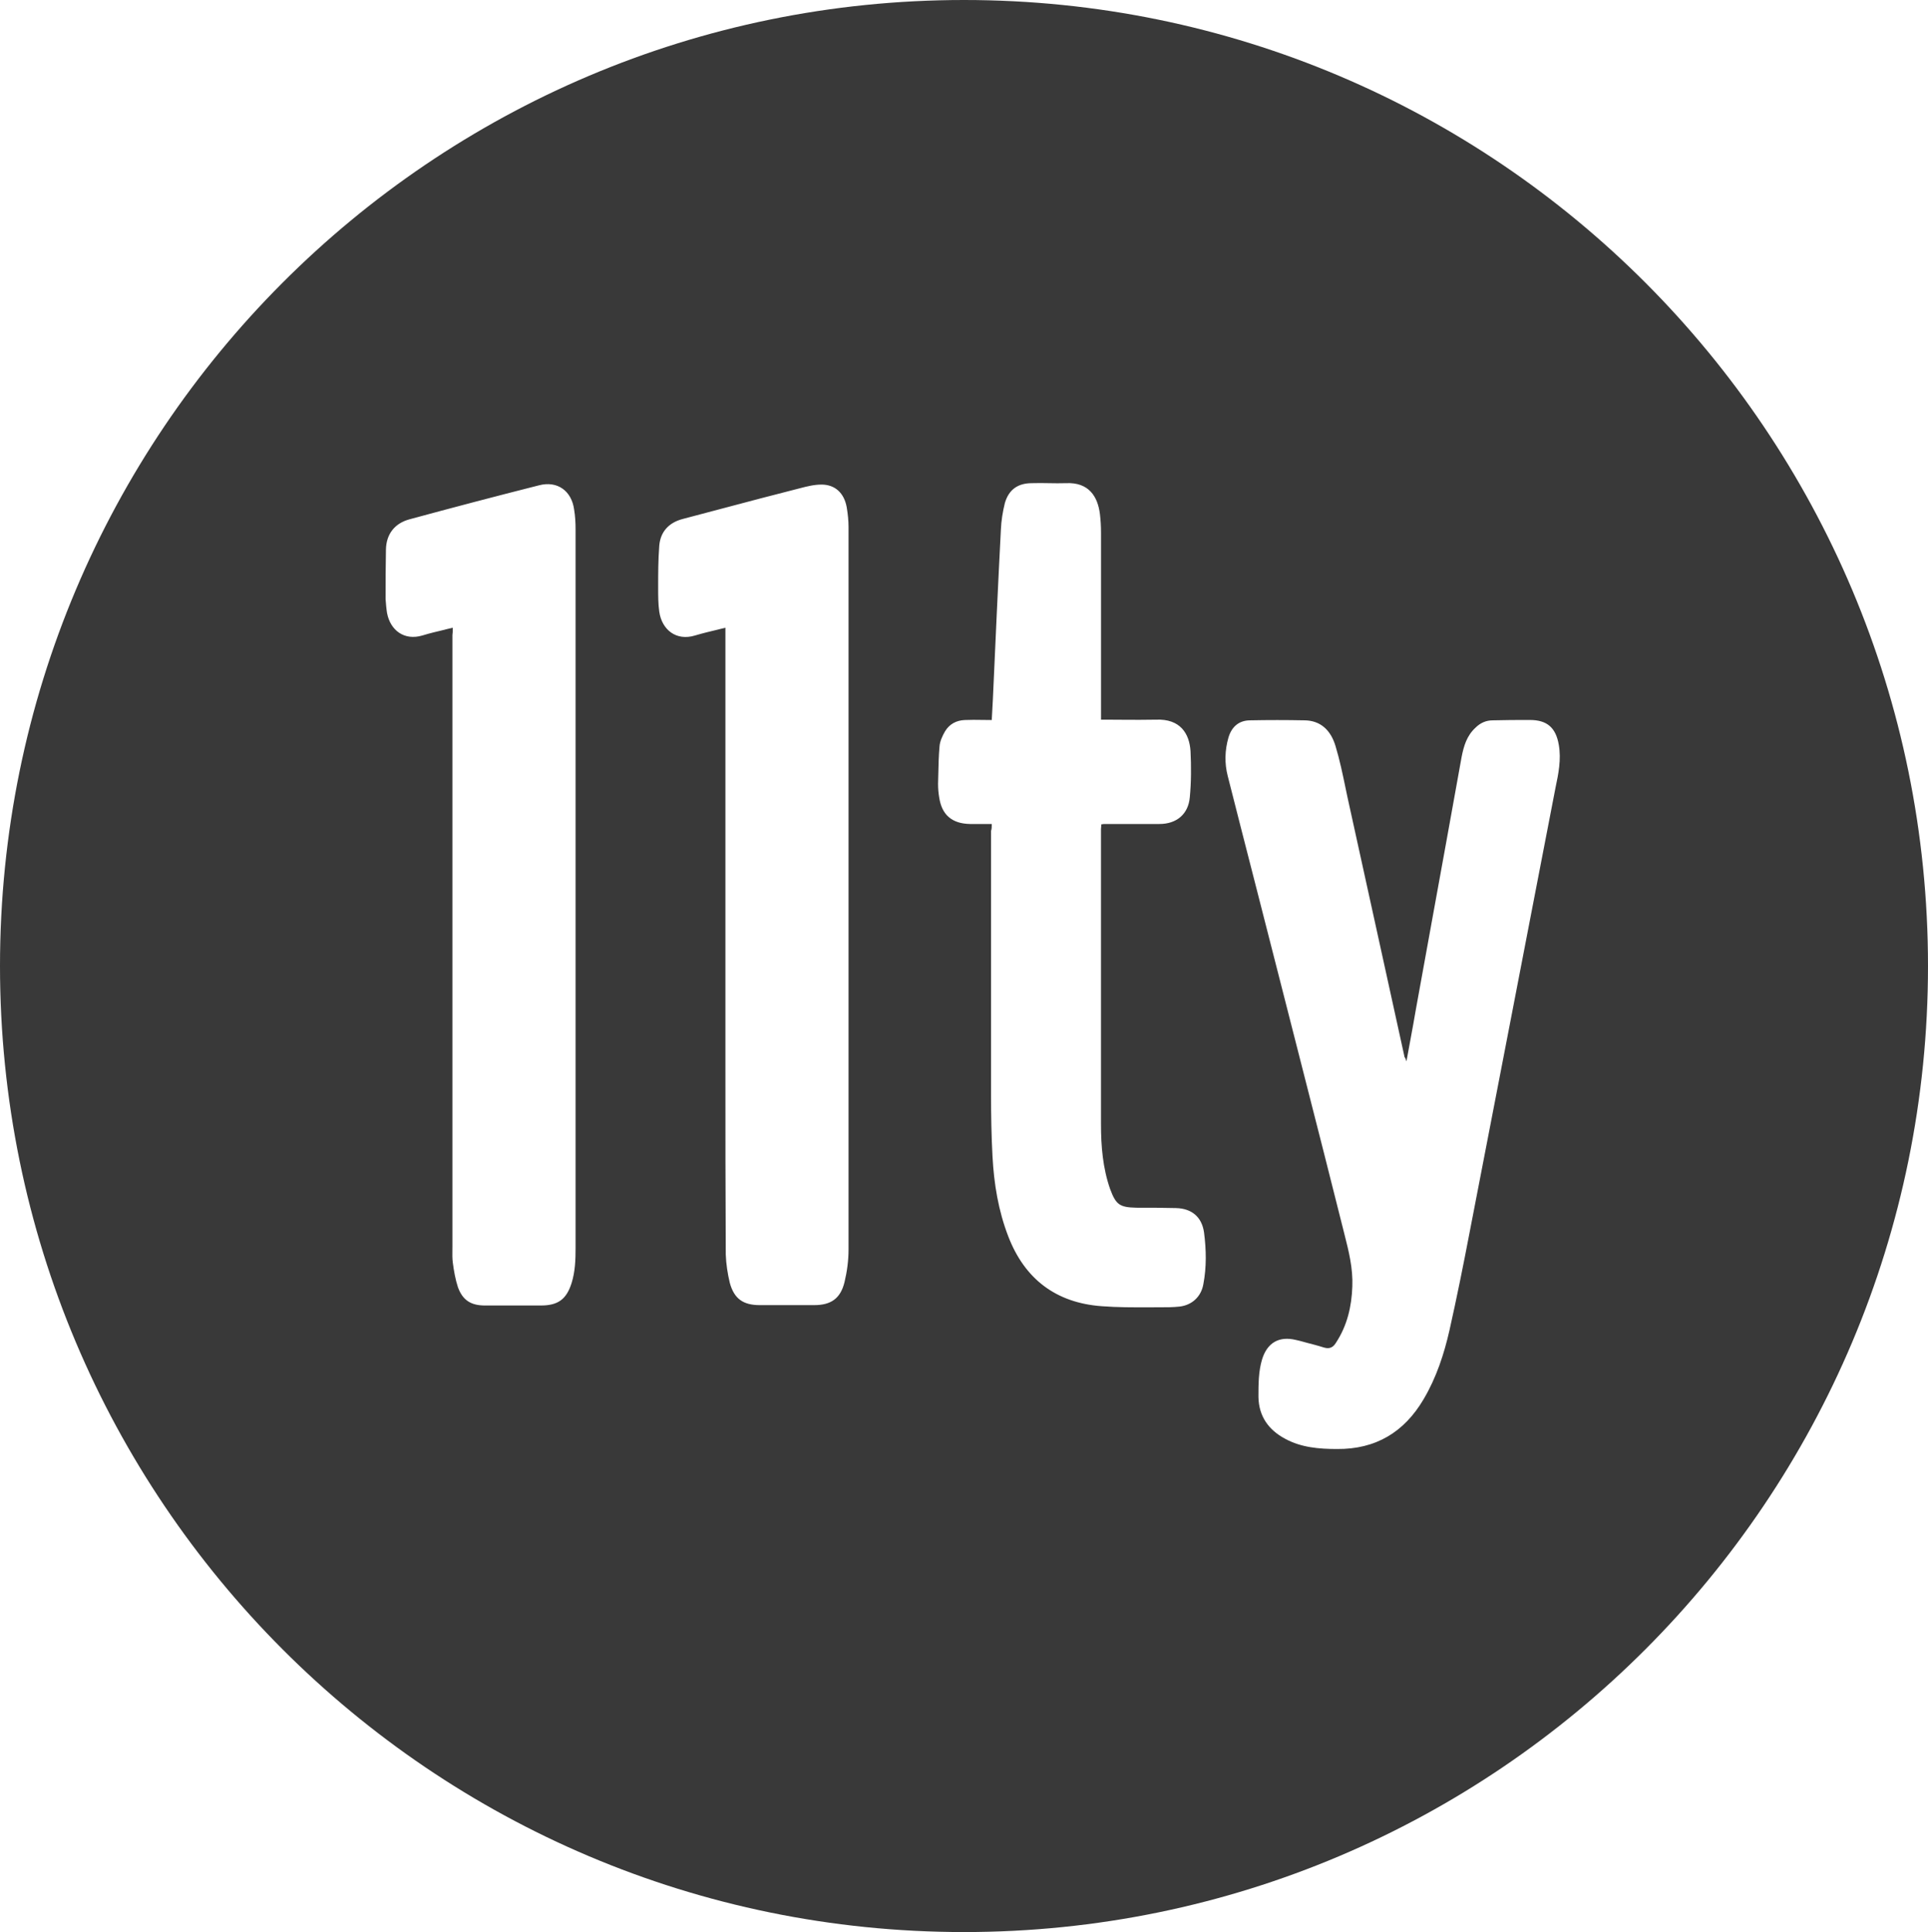 <?xml version="1.0" encoding="UTF-8" standalone="no"?><svg xmlns="http://www.w3.org/2000/svg" fill="none" viewBox="0 0 59.112 59.232" version="1.1" sodipodi:docname="eleventy.svg" inkscape:version="1.1.2 (b8e25be8, 2022-02-05)" xmlns:inkscape="http://www.inkscape.org/namespaces/inkscape" xmlns:sodipodi="http://sodipodi.sourceforge.net/DTD/sodipodi-0.dtd" xmlns:svg="http://www.w3.org/2000/svg"><defs/><sodipodi:namedview pagecolor="#ffffff" bordercolor="#666666" borderopacity="1.0" inkscape:pageshadow="2" inkscape:pageopacity="0.0" inkscape:pagecheckerboard="0" showgrid="false" inkscape:zoom="13.05" inkscape:cx="33.678161" inkscape:cy="19.501916" inkscape:window-width="1296" inkscape:window-height="963" inkscape:window-x="0" inkscape:window-y="25" inkscape:window-maximized="0" inkscape:current-layer="svg444"/><path clip-rule="evenodd" d="m 59.112,29.616 c 0,16.356 -13.233,29.616 -29.556,29.616 C 13.233,59.232 0,45.972 0,29.616 0,13.259 13.233,0 29.556,0 c 16.323,0 29.556,13.259 29.556,29.616 z m -15.99,2.92 c 0.039,-0.216 0.078,-0.426 0.116,-0.632 0.061,-0.329 0.12,-0.649 0.175,-0.974 0.157,-0.852 0.31,-1.704 0.464,-2.556 l 6e-4,-0.004 c 0.154,-0.853 0.308,-1.706 0.465,-2.559 0.078,-0.432 0.157,-0.867 0.235,-1.302 0.079,-0.435 0.157,-0.87 0.235,-1.302 0.067,-0.337 0.157,-0.651 0.426,-0.898 0.146,-0.146 0.325,-0.225 0.526,-0.225 0.381,-0.011 0.762,-0.011 1.143,-0.011 0.526,0 0.795,0.236 0.885,0.763 0.078,0.449 -0.011,0.887 -0.101,1.313 -0.224,1.151 -0.445,2.301 -0.667,3.452 -0.221,1.151 -0.443,2.301 -0.666,3.452 -0.218,1.123 -0.434,2.243 -0.65,3.363 -0.216,1.119 -0.431,2.239 -0.65,3.361 -0.191,0.999 -0.392,1.998 -0.616,2.997 -0.168,0.741 -0.403,1.459 -0.795,2.122 -0.594,1.01 -1.468,1.538 -2.655,1.527 -0.549,0 -1.098,-0.045 -1.591,-0.314 -0.504,-0.269 -0.807,-0.685 -0.818,-1.28 0,-0.393 0,-0.786 0.112,-1.156 0.157,-0.505 0.515,-0.718 1.031,-0.595 0.087,0.018 0.175,0.042 0.268,0.068 l 2e-4,1e-4 3e-4,10e-5 h 10e-5 l 0.079,0.022 c 0.179,0.045 0.347,0.09 0.526,0.146 0.157,0.045 0.269,0 0.358,-0.146 0.347,-0.528 0.482,-1.111 0.504,-1.729 0.022,-0.561 -0.112,-1.089 -0.246,-1.616 v -10e-5 c -0.411,-1.646 -0.832,-3.292 -1.252,-4.939 -0.21,-0.823 -0.421,-1.647 -0.63,-2.47 -0.28,-1.105 -0.563,-2.208 -0.846,-3.311 l -2e-4,-4e-4 -1e-4,-5e-4 -10e-5,-5e-4 c -0.283,-1.103 -0.566,-2.205 -0.846,-3.311 -0.101,-0.393 -0.09,-0.786 0.022,-1.179 0.101,-0.337 0.325,-0.528 0.672,-0.528 0.549,-0.011 1.098,-0.011 1.647,0 0.504,0 0.818,0.303 0.963,0.786 0.128,0.422 0.219,0.859 0.309,1.293 v 2e-4 c 0.02,0.097 0.04,0.193 0.061,0.29 0.291,1.326 0.583,2.654 0.875,3.982 0.291,1.326 0.582,2.653 0.873,3.976 0.022,0.022 0.034,0.056 0.056,0.123 z m -13.387,-7.274 h 0.672 c 0,0.09 0,0.146 -0.022,0.213 v 8.093 c 0,0.629 0.011,1.257 0.045,1.886 0.045,0.842 0.179,1.661 0.482,2.447 0.504,1.313 1.468,2.043 2.868,2.144 0.485,0.037 0.979,0.036 1.473,0.034 0.099,-3e-4 0.198,-7e-4 0.297,-7e-4 0.213,0 0.414,0 0.616,-0.022 0.381,-0.045 0.661,-0.303 0.728,-0.685 0.101,-0.527 0.09,-1.055 0.022,-1.583 -0.067,-0.483 -0.381,-0.741 -0.863,-0.752 -0.403,-0.011 -0.807,-0.011 -1.21,-0.011 -0.515,-0.011 -0.627,-0.09 -0.807,-0.572 -0.224,-0.64 -0.28,-1.313 -0.28,-1.987 v -9.048 c 0,-0.021 0.003,-0.042 0.005,-0.065 0.003,-0.025 0.006,-0.051 0.006,-0.081 0.056,-0.011 0.09,-0.011 0.135,-0.011 h 1.647 c 0.527,0 0.885,-0.303 0.93,-0.819 0.045,-0.471 0.045,-0.943 0.022,-1.414 -0.034,-0.539 -0.314,-0.999 -1.064,-0.965 -0.336,0.007 -0.672,0.005 -1.008,0.003 -0.168,-0.001 -0.336,-0.003 -0.504,-0.003 h -0.168 v -0.191 -5.545 c 0,-0.191 -0.011,-0.382 -0.034,-0.572 -0.067,-0.528 -0.336,-0.977 -1.042,-0.943 -0.174,0.006 -0.347,0.003 -0.521,0 -0.174,-0.003 -0.347,-0.006 -0.521,0 -0.426,0 -0.706,0.191 -0.829,0.606 -0.067,0.269 -0.112,0.55 -0.123,0.819 -0.09,1.74 -0.168,3.469 -0.246,5.209 -0.006,0.107 -0.011,0.21 -0.017,0.314 -0.006,0.104 -0.011,0.208 -0.017,0.314 -0.099,0 -0.195,-0.001 -0.289,-0.003 h -10e-5 c -0.184,-0.003 -0.362,-0.005 -0.539,0.003 -0.258,0.011 -0.47,0.123 -0.605,0.348 -0.078,0.135 -0.157,0.303 -0.168,0.46 -0.025,0.286 -0.032,0.573 -0.038,0.859 -0.002,0.095 -0.004,0.191 -0.007,0.286 0,0.146 0.011,0.281 0.034,0.415 0.079,0.539 0.392,0.808 0.941,0.819 z m -16.079,-5.962 -7e-4,10e-5 h -1e-4 c -0.243,0.057 -0.479,0.113 -0.701,0.181 -0.56,0.168 -0.986,-0.157 -1.087,-0.685 -0.022,-0.135 -0.034,-0.281 -0.045,-0.427 0,-0.505 0,-1.022 0.011,-1.527 0.011,-0.471 0.269,-0.797 0.717,-0.92 1.322,-0.359 2.644,-0.707 3.977,-1.044 0.56,-0.146 0.997,0.168 1.075,0.741 0.034,0.202 0.045,0.404 0.045,0.617 v 22.013 c 0,0.37 -0.011,0.73 -0.123,1.089 -0.157,0.494 -0.414,0.685 -0.941,0.685 h -1.714 c -0.426,0 -0.683,-0.157 -0.829,-0.561 -0.078,-0.236 -0.123,-0.494 -0.157,-0.752 -0.017,-0.126 -0.015,-0.259 -0.013,-0.393 7e-4,-0.045 0.001,-0.09 0.001,-0.135 v -18.713 c 0.011,-0.067 0.011,-0.135 0.011,-0.225 -0.077,0.018 -0.153,0.036 -0.228,0.054 z m 8.385,-0.007 c 0.066,-0.016 0.132,-0.032 0.2,-0.048 v 0.191 13.291 c 0,1.908 0,3.828 0.011,5.736 0.011,0.292 0.056,0.584 0.123,0.864 0.134,0.494 0.414,0.685 0.919,0.685 h 1.669 c 0.515,0 0.807,-0.202 0.93,-0.707 0.078,-0.326 0.123,-0.662 0.123,-0.999 v -22.148 c 0,-0.202 -0.022,-0.404 -0.056,-0.606 -0.078,-0.438 -0.358,-0.696 -0.773,-0.696 -0.224,0 -0.448,0.056 -0.661,0.112 -0.799,0.202 -1.598,0.414 -2.397,0.626 -0.4,0.106 -0.799,0.212 -1.199,0.317 -0.426,0.112 -0.683,0.393 -0.717,0.82 -0.034,0.427 -0.034,0.864 -0.034,1.291 0,0.247 0,0.494 0.034,0.73 0.078,0.55 0.515,0.909 1.098,0.73 0.24,-0.071 0.479,-0.128 0.73,-0.188 z" fill="#393939" fill-rule="evenodd"/></svg>